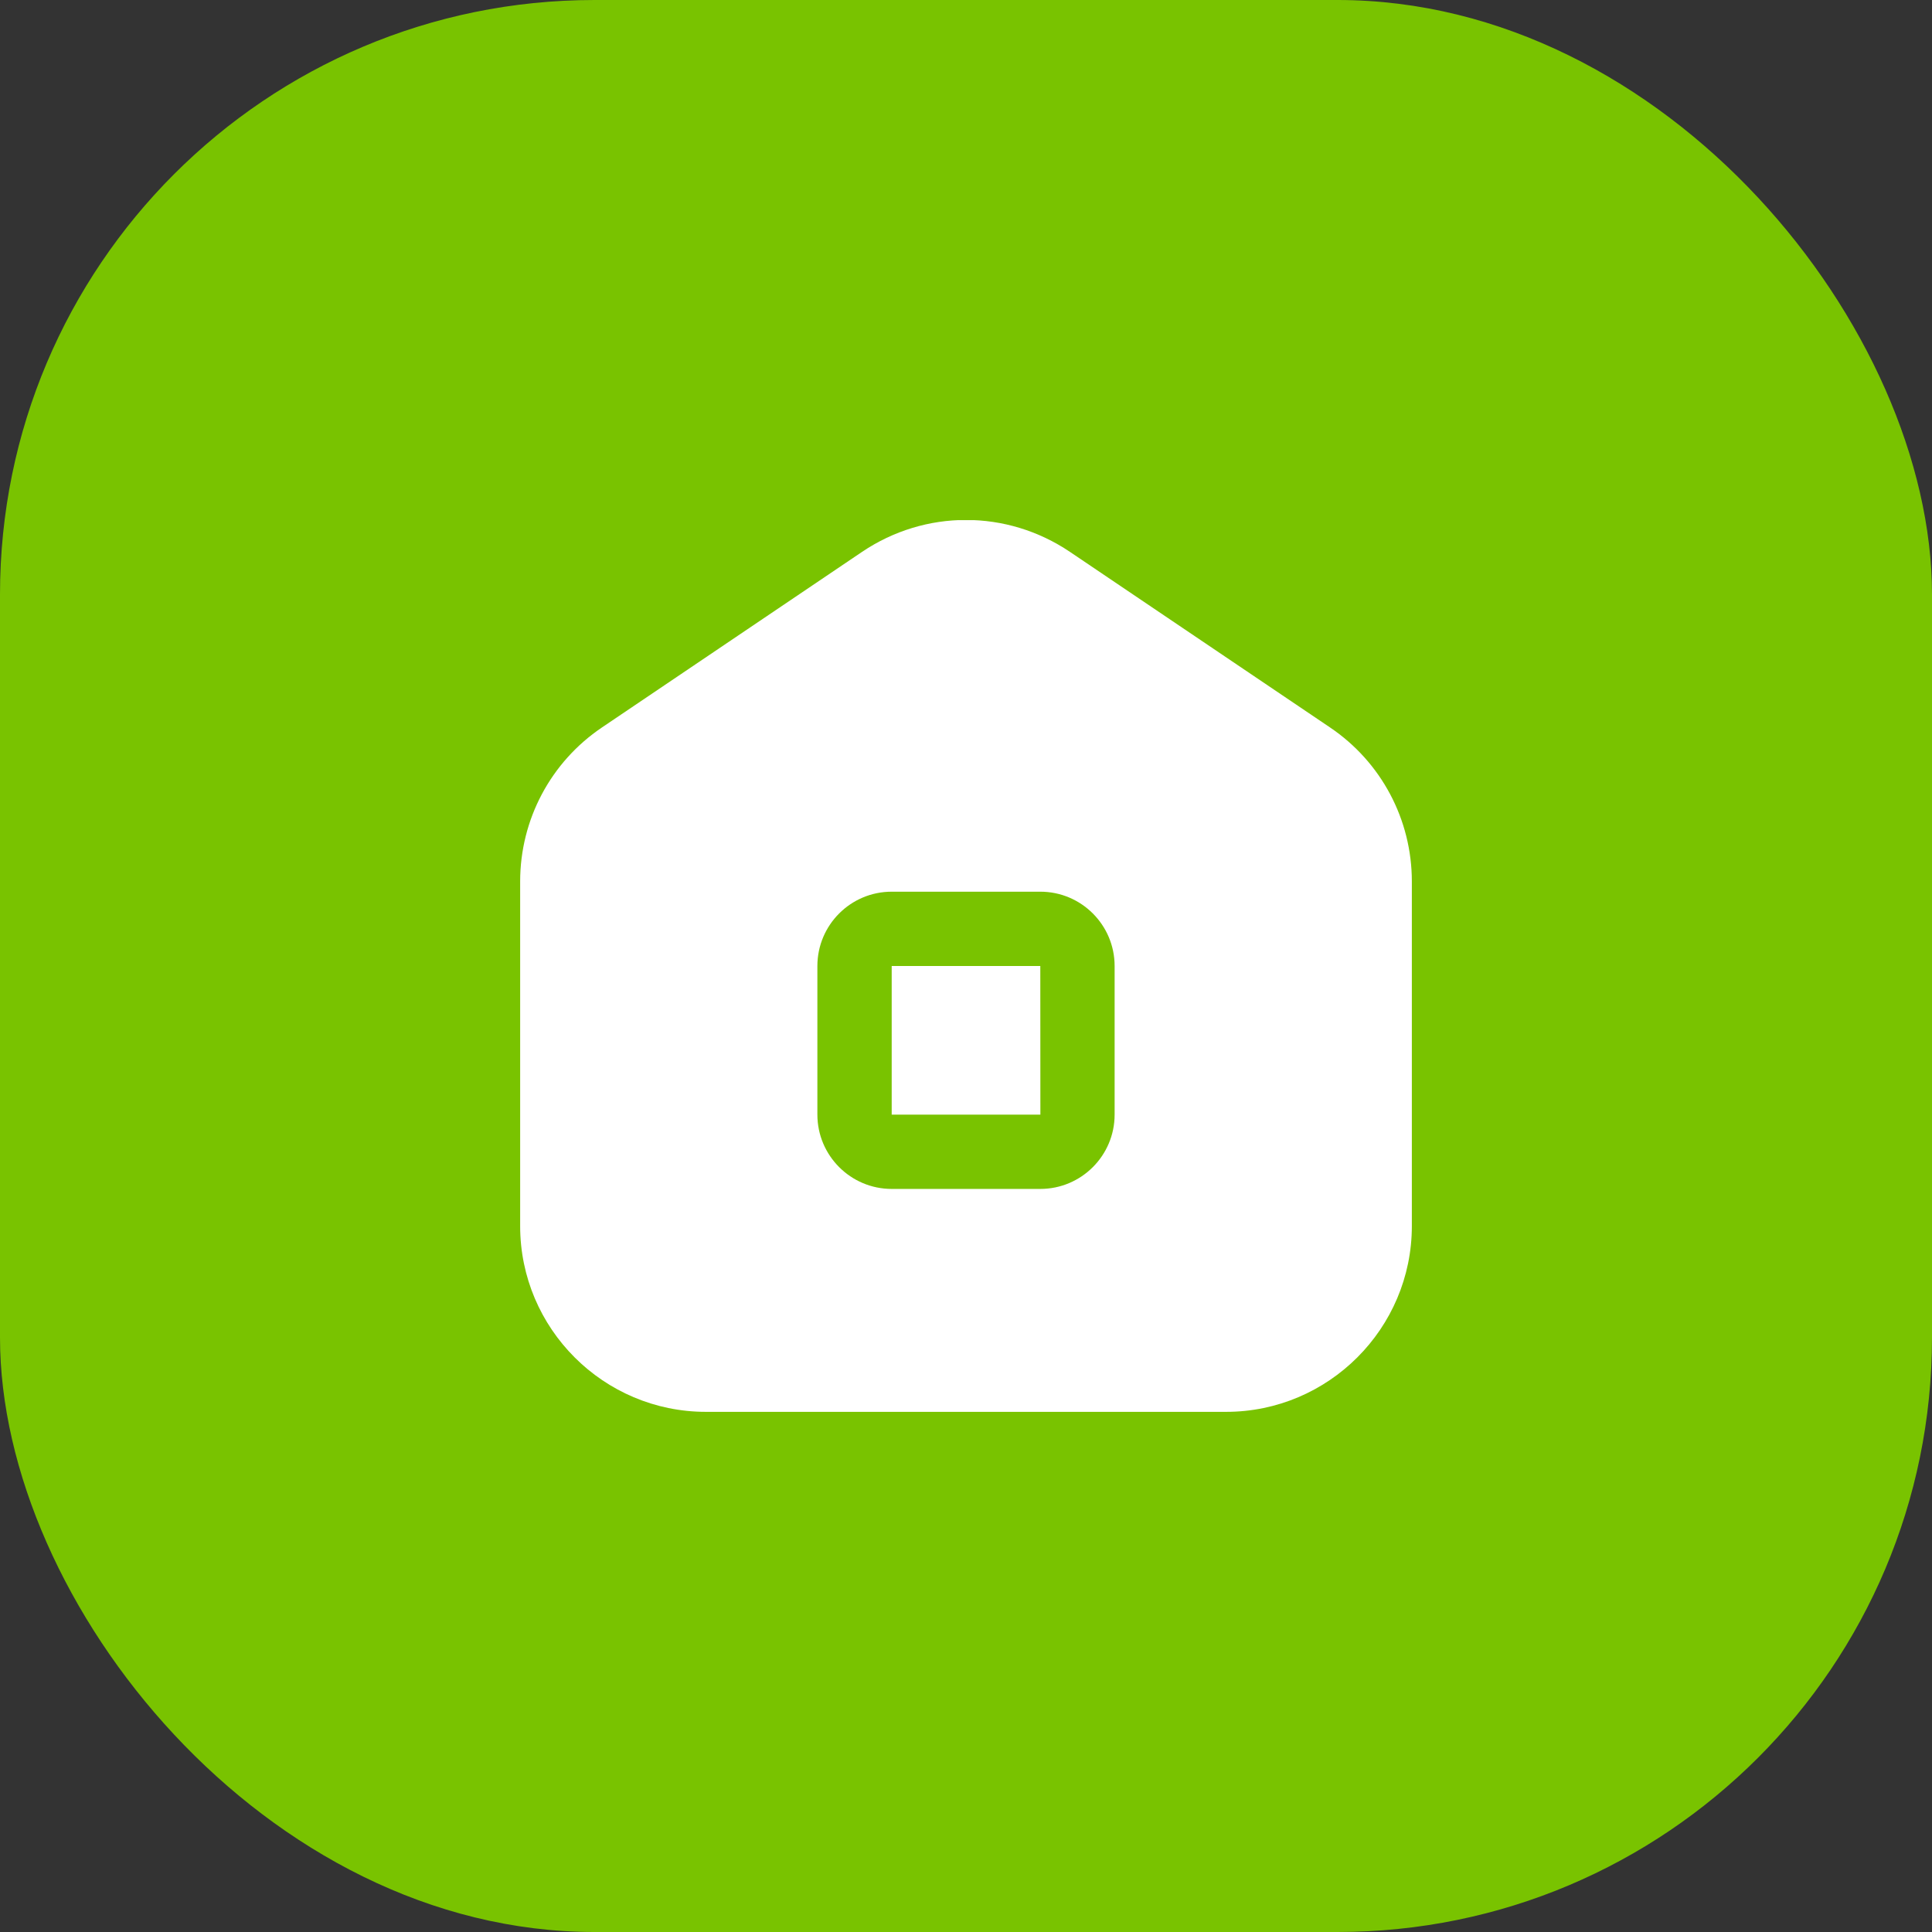 <?xml version="1.0" encoding="UTF-8"?> <svg xmlns="http://www.w3.org/2000/svg" width="26" height="26" viewBox="0 0 26 26" fill="none"><rect x="0" y="0" width="26" height="26" fill="#333333" stroke="none"/><rect width="26" height="26" rx="8" fill="#79C300"></rect><g clip-path="url(#clip0_2011_2347)"><path d="M17.898 9.789L14.399 7.427C13.549 6.854 12.451 6.854 11.601 7.427L8.102 9.789C7.412 10.254 7 11.029 7 11.862V16.5C7 17.878 8.121 19 9.5 19H16.5C17.878 19 19 17.878 19 16.5V11.862C19 11.029 18.588 10.254 17.898 9.789ZM15 15C15 15.551 14.552 16 14 16H12C11.448 16 11 15.551 11 15V13C11 12.448 11.448 12 12 12H14C14.552 12 15 12.448 15 13V15ZM14 13L14.001 15H12V13H14Z" fill="white"></path></g><defs><clipPath id="clip0_2011_2347"><rect width="12" height="12" fill="white" transform="translate(7 7)"></rect></clipPath></defs></svg> 